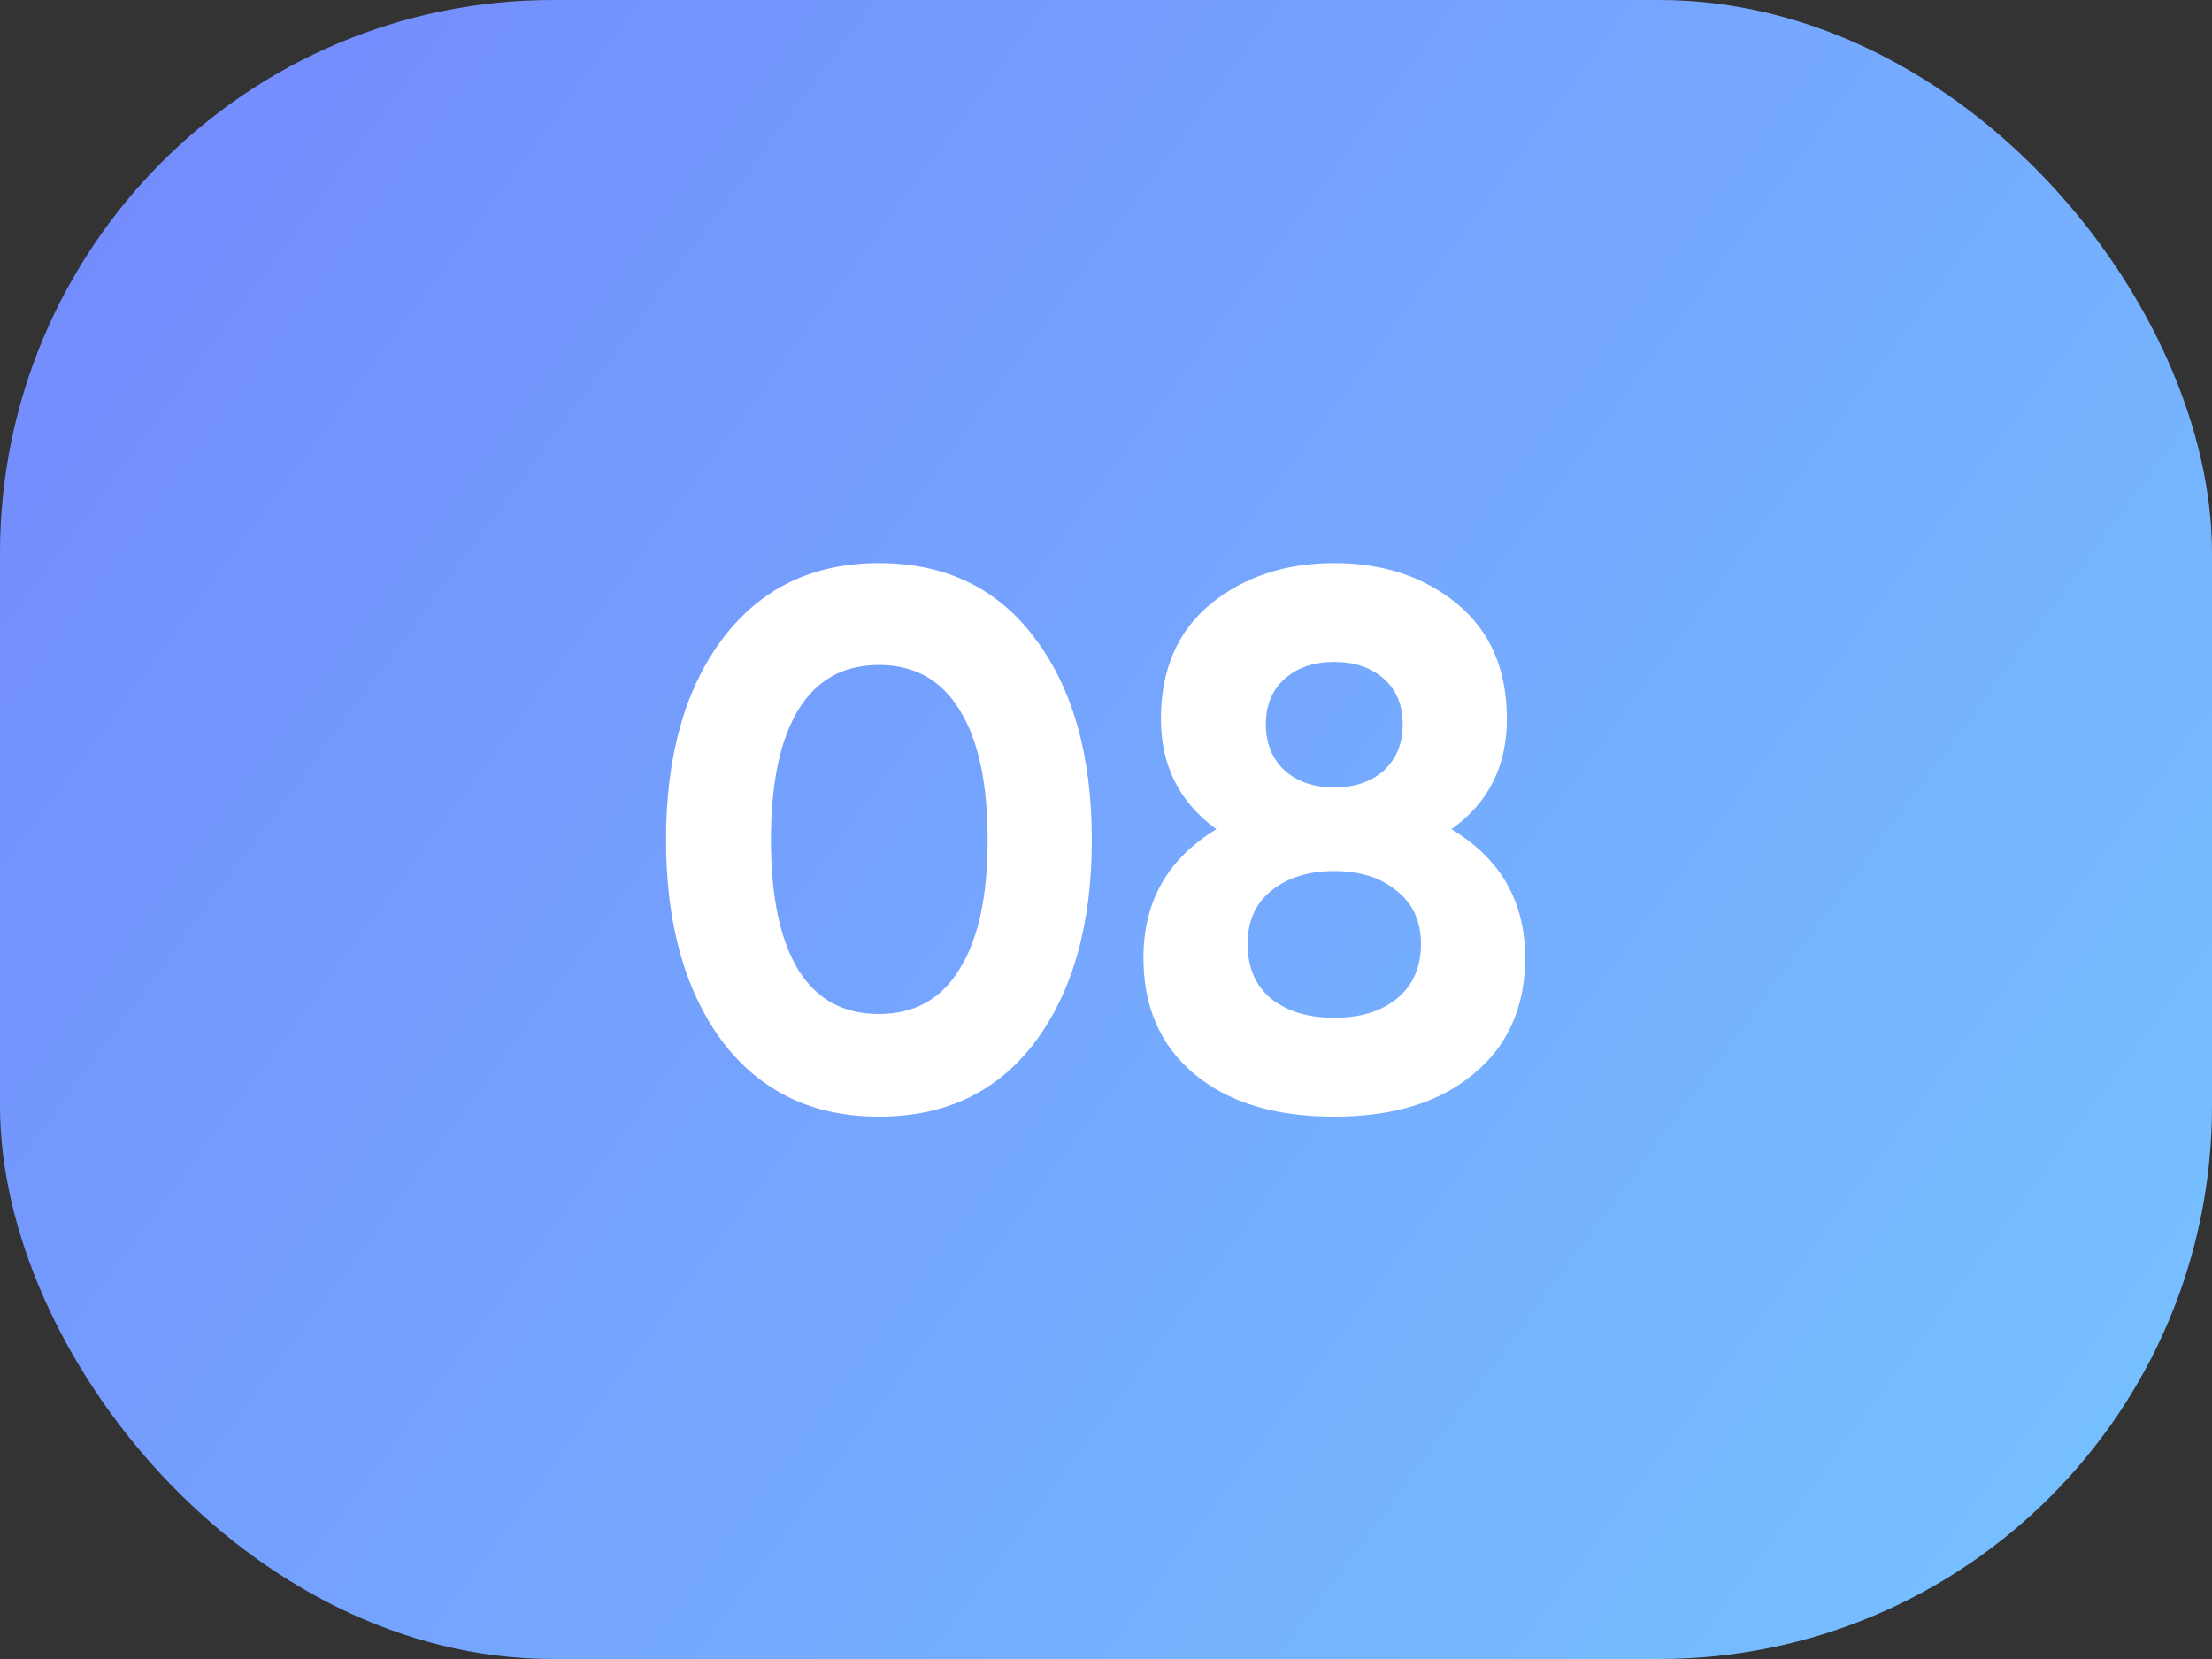 <?xml version="1.0" encoding="UTF-8"?> <svg xmlns="http://www.w3.org/2000/svg" width="64" height="48" viewBox="0 0 64 48" fill="none"><rect x="0" y="0" width="64" height="48" fill="#333333" stroke="none"/><rect width="64" height="48" rx="16" fill="url(#paint0_linear_9184_77153)"></rect><path d="M25.43 32.308C23.509 32.308 21.998 31.582 20.898 30.13C19.813 28.663 19.27 26.72 19.27 24.3C19.27 21.88 19.813 19.944 20.898 18.492C21.998 17.025 23.509 16.292 25.43 16.292C27.366 16.292 28.877 17.025 29.962 18.492C31.047 19.944 31.59 21.88 31.59 24.3C31.59 26.72 31.047 28.663 29.962 30.13C28.877 31.582 27.366 32.308 25.43 32.308ZM23.098 28.062C23.626 28.913 24.403 29.338 25.43 29.338C26.457 29.338 27.234 28.905 27.762 28.04C28.305 27.175 28.576 25.928 28.576 24.3C28.576 22.657 28.305 21.403 27.762 20.538C27.234 19.673 26.457 19.24 25.43 19.24C24.403 19.24 23.626 19.673 23.098 20.538C22.57 21.403 22.306 22.657 22.306 24.3C22.306 25.943 22.57 27.197 23.098 28.062ZM41.993 23.992C43.416 24.843 44.127 26.082 44.127 27.71C44.127 29.133 43.629 30.255 42.631 31.076C41.649 31.897 40.307 32.308 38.605 32.308C36.889 32.308 35.54 31.897 34.557 31.076C33.575 30.255 33.083 29.133 33.083 27.71C33.083 26.082 33.787 24.843 35.195 23.992C34.125 23.215 33.589 22.151 33.589 20.802C33.589 19.379 34.066 18.272 35.019 17.48C35.987 16.688 37.183 16.292 38.605 16.292C40.028 16.292 41.216 16.688 42.169 17.48C43.123 18.272 43.599 19.379 43.599 20.802C43.599 22.166 43.064 23.229 41.993 23.992ZM40.035 19.636C39.669 19.313 39.192 19.152 38.605 19.152C38.019 19.152 37.542 19.313 37.175 19.636C36.809 19.959 36.625 20.399 36.625 20.956C36.625 21.513 36.809 21.961 37.175 22.298C37.542 22.621 38.019 22.782 38.605 22.782C39.192 22.782 39.669 22.621 40.035 22.298C40.402 21.961 40.585 21.513 40.585 20.956C40.585 20.399 40.402 19.959 40.035 19.636ZM36.779 28.898C37.249 29.265 37.857 29.448 38.605 29.448C39.353 29.448 39.955 29.265 40.409 28.898C40.879 28.517 41.113 27.989 41.113 27.314C41.113 26.654 40.879 26.141 40.409 25.774C39.955 25.393 39.353 25.202 38.605 25.202C37.857 25.202 37.249 25.393 36.779 25.774C36.325 26.141 36.097 26.654 36.097 27.314C36.097 27.989 36.325 28.517 36.779 28.898Z" fill="white"></path><defs><linearGradient id="paint0_linear_9184_77153" x1="-7.937" y1="-6.135" x2="68.23" y2="50.015" gradientUnits="userSpaceOnUse"><stop stop-color="#7381FD"></stop><stop offset="1" stop-color="#76C7FF"></stop></linearGradient></defs></svg> 